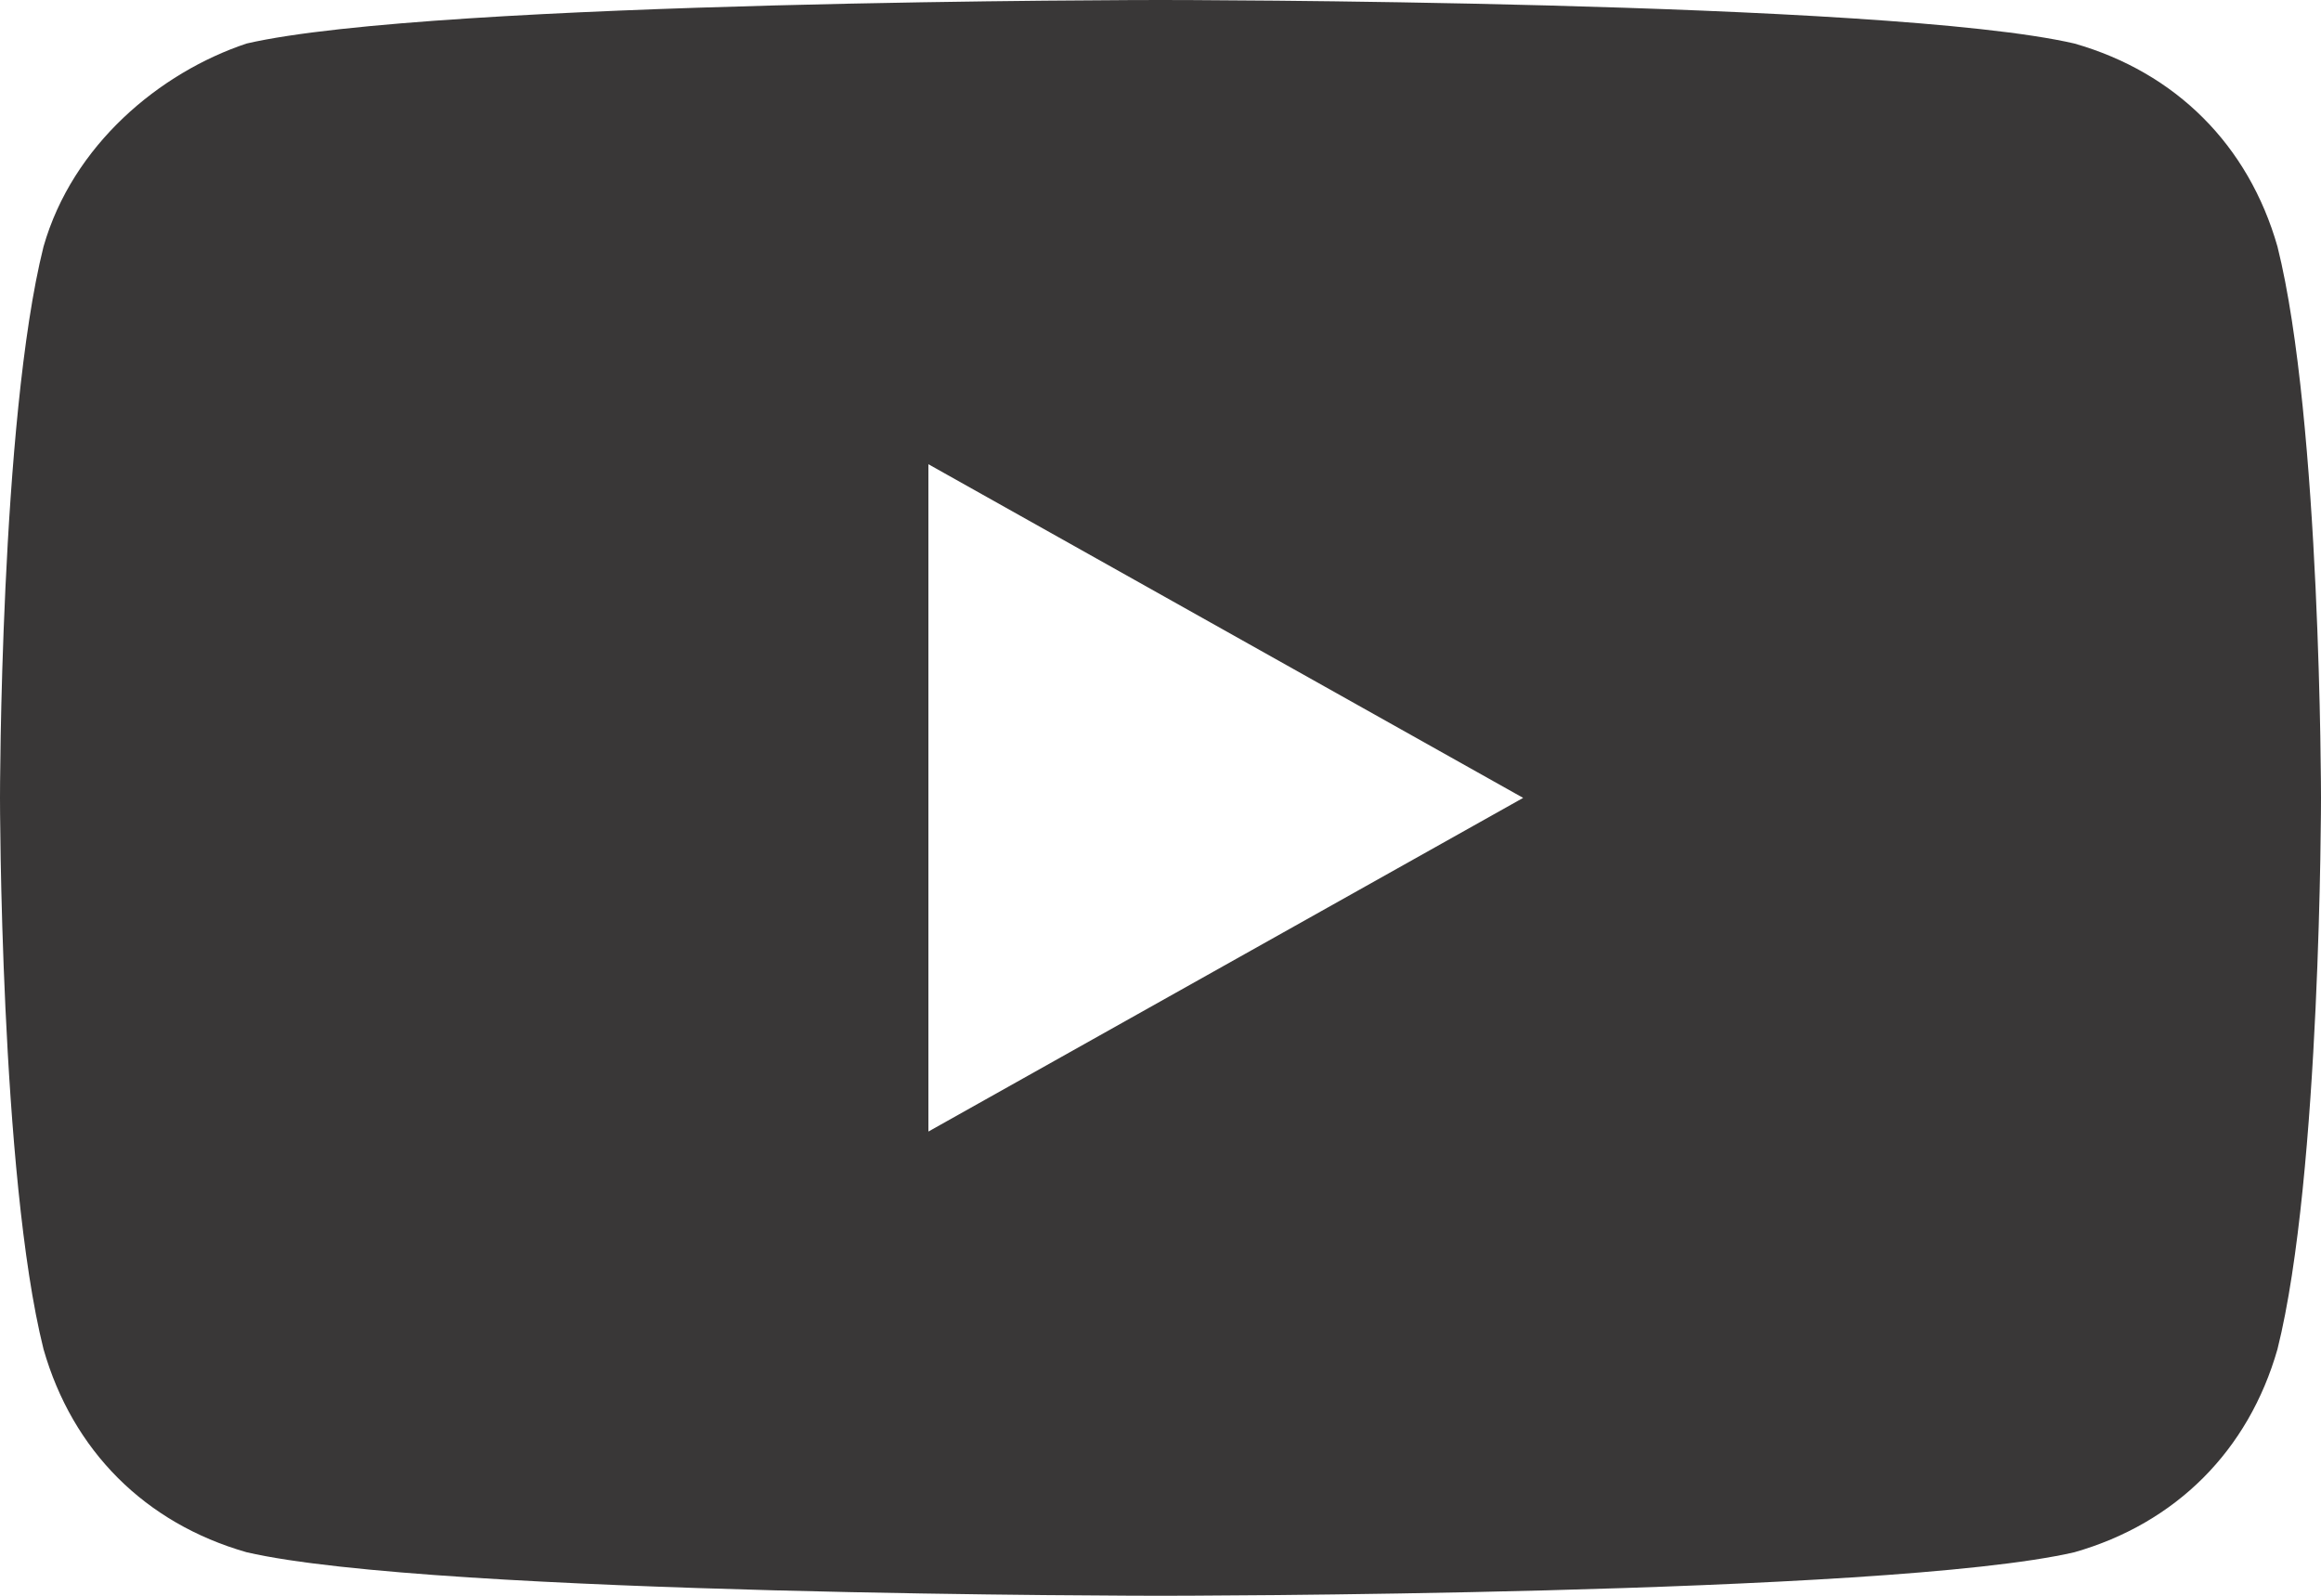 <?xml version="1.0" encoding="utf-8"?>
<!-- Generator: Adobe Illustrator 24.2.0, SVG Export Plug-In . SVG Version: 6.00 Build 0)  -->
<svg version="1.1" id="图层_1" xmlns="http://www.w3.org/2000/svg" xmlns:xlink="http://www.w3.org/1999/xlink" x="0px" y="0px"
	 viewBox="0 0 16 11" style="enable-background:new 0 0 16 11;" xml:space="preserve">
<style type="text/css">
	.st0{fill:#393737;fill-opacity:0;}
	.st1{fill:#393737;}
</style>
<g id="页面-1">
	<g id="Youtube-fill">
		<rect id="矩形" y="0" class="st0" width="16" height="11"/>
		<path id="形状" class="st1" d="M15.7,1.7c-0.2-0.7-0.7-1.2-1.4-1.4C13,0,8,0,8,0S3,0,1.7,0.3C1.1,0.5,0.5,1,0.3,1.7
			C0,2.9,0,5.5,0,5.5s0,2.6,0.3,3.8c0.2,0.7,0.7,1.2,1.4,1.4C3,11,8,11,8,11s5,0,6.3-0.3c0.7-0.2,1.2-0.7,1.4-1.4
			C16,8.1,16,5.5,16,5.5S16,2.9,15.7,1.7z M6.4,7.8V3.2l4.1,2.3L6.4,7.8z"/>
	</g>
</g>
</svg>
